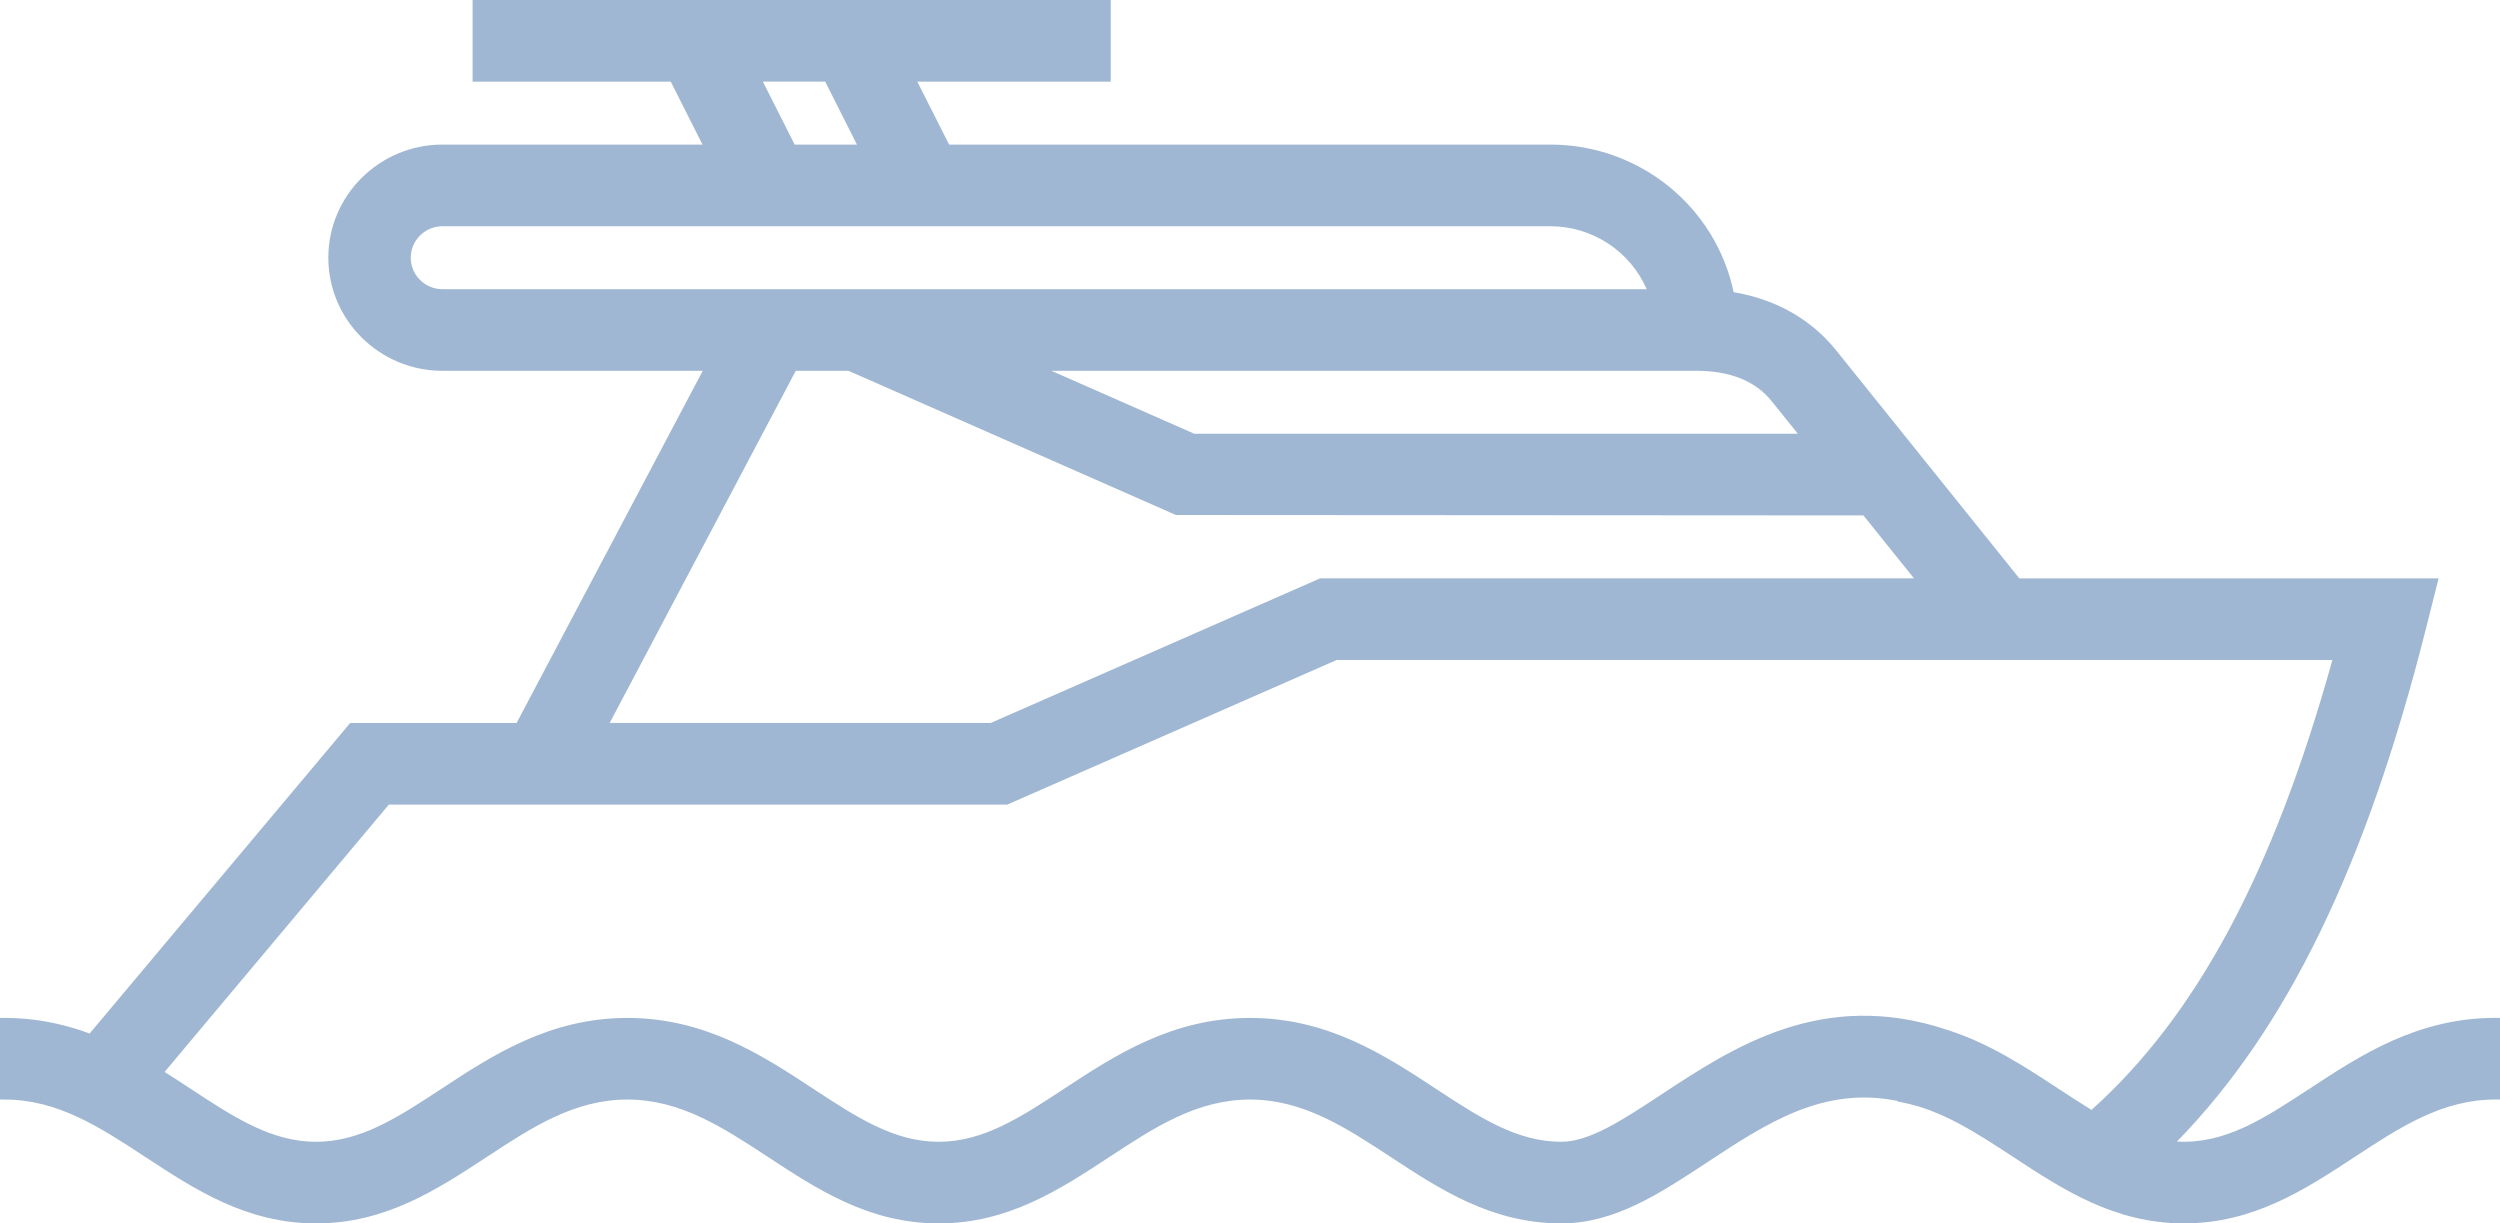 <?xml version="1.0" encoding="UTF-8"?> <svg xmlns="http://www.w3.org/2000/svg" width="94" height="46" viewBox="0 0 94 46" fill="none"><path d="M93.822 38.272C90.893 38.272 88.737 39.687 86.837 40.936L86.933 41.084L86.829 40.94C85.118 42.063 83.656 43.025 81.853 42.922C85.987 38.687 88.967 32.549 91.211 23.654L91.692 21.747H75.927L69.041 13.175C68.385 12.357 67.187 11.322 65.185 10.986C64.508 7.763 61.632 5.436 58.296 5.436H35.686L34.491 3.07H41.764V0H17.77V3.07H25.22L26.414 5.436H16.638C14.271 5.436 12.345 7.344 12.345 9.69C12.345 12.035 14.271 13.943 16.638 13.943H26.423L22.745 20.902H22.744L19.424 27.184H13.167L3.37 38.86C2.302 38.465 1.256 38.274 0.177 38.274H0V41.343H0.177C2.174 41.343 3.766 42.389 5.454 43.496C7.329 44.727 9.268 46 11.883 46C14.498 46 16.436 44.727 18.313 43.495C19.999 42.389 21.592 41.343 23.589 41.343C25.584 41.343 27.176 42.388 28.867 43.496C30.742 44.727 32.679 46 35.294 46C37.908 46 39.847 44.727 41.725 43.495C43.411 42.389 45.002 41.343 47 41.343C48.997 41.343 50.589 42.389 52.28 43.496C54.153 44.727 56.091 46 58.706 46C60.704 46 62.394 44.887 64.186 43.706C66.431 42.228 68.555 40.828 71.352 41.396L71.347 41.416L71.523 41.45C73.016 41.742 74.313 42.594 75.688 43.496C77.562 44.727 79.502 45.999 82.116 45.999C84.731 45.999 86.669 44.727 88.546 43.495C90.232 42.388 91.825 41.342 93.822 41.342H94V38.271H93.822V38.272ZM31.027 3.069L32.221 5.436H29.879L28.684 3.069H31.027ZM61.915 10.874H16.639C15.98 10.874 15.444 10.343 15.444 9.69C15.444 9.038 15.98 8.507 16.639 8.507H58.296C59.874 8.507 61.297 9.448 61.915 10.874ZM31.903 13.942L44.214 19.364L70.065 19.38L71.965 21.746H49.636L37.252 27.183H22.924L29.921 13.942H31.903ZM77.398 40.936C76.116 40.094 74.789 39.223 73.192 38.715C68.516 37.166 65.164 39.376 62.47 41.151C61.02 42.106 59.768 42.931 58.706 42.931C57.023 42.931 55.617 42.007 53.988 40.937C52.086 39.687 49.931 38.274 47 38.274C44.068 38.274 41.914 39.687 40.011 40.937C38.383 42.007 36.977 42.931 35.294 42.931C33.612 42.931 32.206 42.007 30.576 40.937C28.675 39.687 26.52 38.274 23.589 38.274C20.657 38.274 18.502 39.687 16.6 40.937C14.971 42.007 13.565 42.931 11.883 42.931C10.2 42.931 8.794 42.007 7.165 40.937C6.847 40.729 6.523 40.515 6.188 40.306L14.621 30.253H37.873L50.255 24.817H87.698C85.474 32.806 82.591 38.19 78.64 41.732C78.255 41.496 77.862 41.24 77.398 40.936ZM44.906 16.309L39.532 13.942H63.782C65.053 13.942 66.007 14.327 66.616 15.085L67.599 16.309H44.906Z" fill="#9FB7D3"></path></svg> 